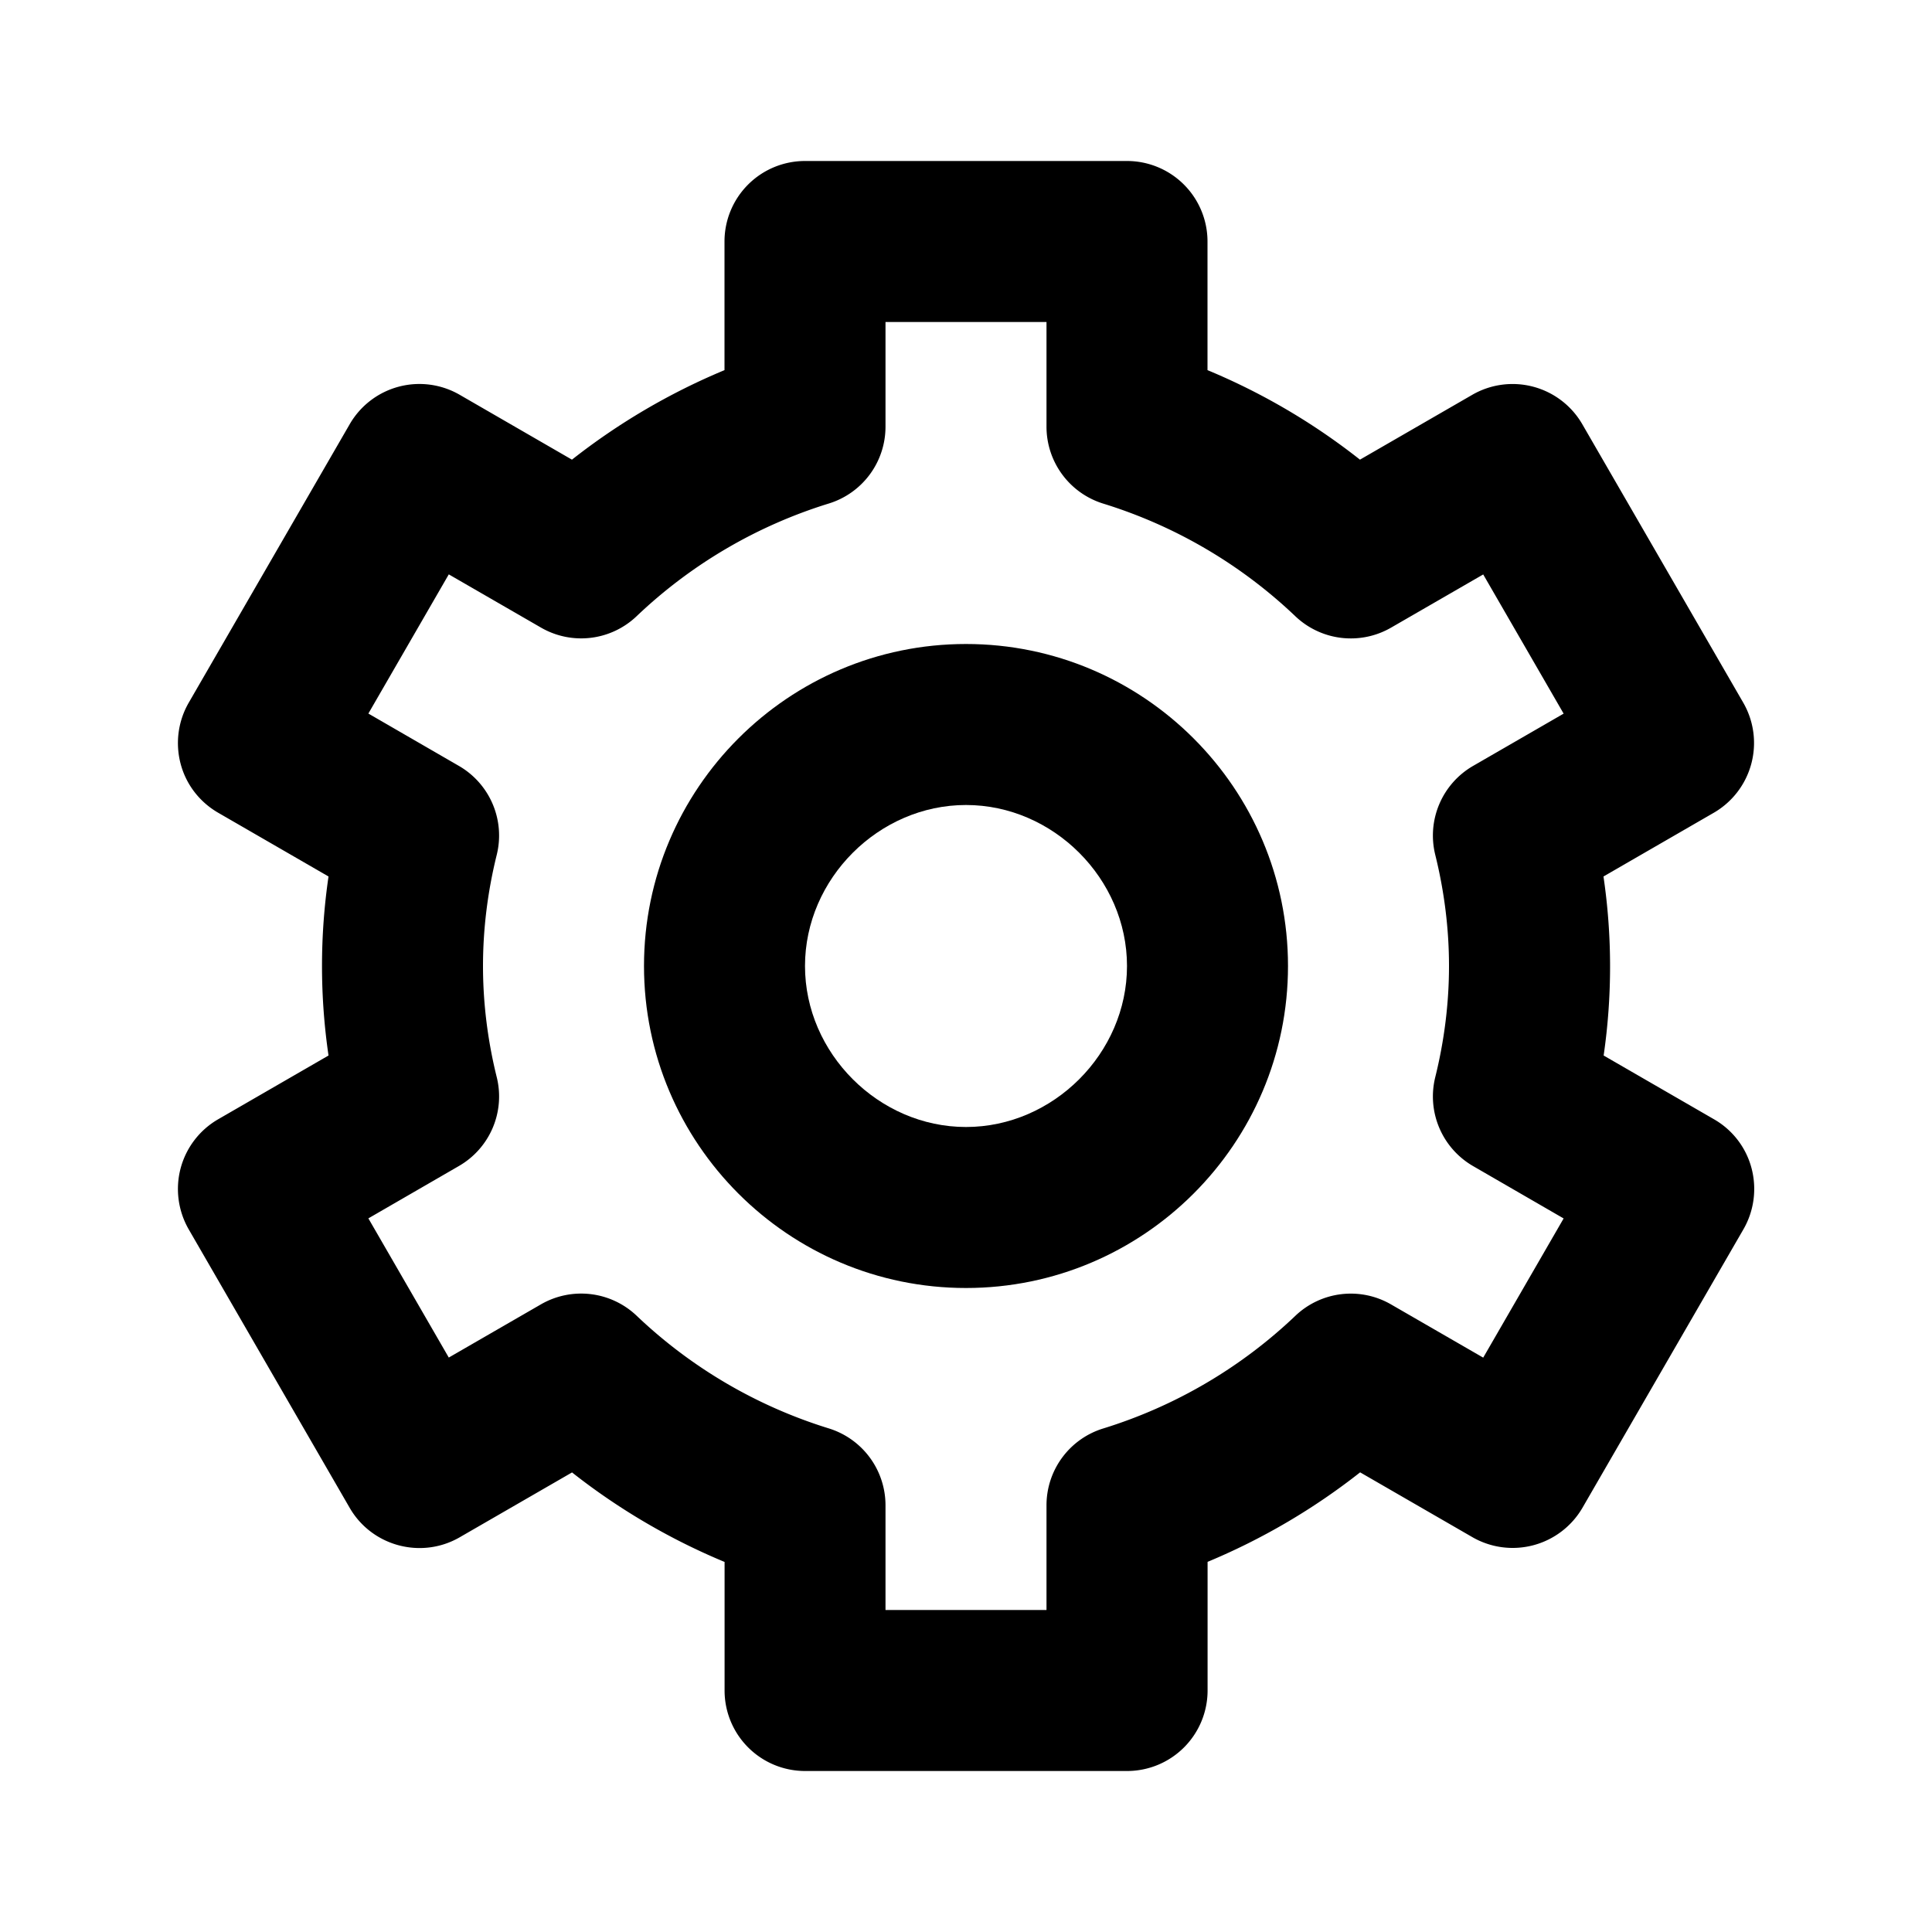 <svg xmlns="http://www.w3.org/2000/svg" width="24" height="24" viewBox="0 0 24 24"><path d="M12 16c2.206 0 4-1.794 4-4s-1.794-4-4-4-4 1.794-4 4 1.794 4 4 4zm0-6c1.084 0 2 .916 2 2s-.916 2-2 2-2-.916-2-2 .916-2 2-2z"/><path d="M2.244 14.512c-.068.256-.032.529.1.759l2 3.46c.276.477.889.641 1.366.366l1.396-.806c.58.457 1.221.832 1.895 1.112V21a1 1 0 0 0 1 1h4a1 1 0 0 0 1-1v-1.598a8.094 8.094 0 0 0 1.895-1.112l1.396.806a1.003 1.003 0 0 0 1.366-.366l2-3.46c.132-.229.168-.502.1-.759s-.236-.475-.466-.607l-1.371-.792a7.683 7.683 0 0 0-.002-2.224l1.371-.792a1.002 1.002 0 0 0 .366-1.366l-2-3.46a1.001 1.001 0 0 0-1.366-.366l-1.396.806A8.034 8.034 0 0 0 15 4.598V3a1 1 0 0 0-1-1h-4a1 1 0 0 0-1 1v1.598A8.094 8.094 0 0 0 7.105 5.71L5.71 4.904a1 1 0 0 0-1.366.366l-2 3.46c-.132.229-.168.502-.1.759s.236.474.466.607l1.371.792a7.683 7.683 0 0 0 0 2.224l-1.371.792a1 1 0 0 0-.466.608zm3.926-1.134C6.058 12.925 6 12.461 6 12s.058-.925.17-1.378a.999.999 0 0 0-.47-1.108l-1.124-.65.999-1.729 1.145.661a.998.998 0 0 0 1.188-.141 6.047 6.047 0 0 1 2.384-1.399A.998.998 0 0 0 11 5.3V4h2v1.3a1 1 0 0 0 .708.957 6.047 6.047 0 0 1 2.384 1.399 1 1 0 0 0 1.188.141l1.145-.661.999 1.729-1.124.649a.999.999 0 0 0-.47 1.108c.112.453.17.917.17 1.378s-.058.925-.17 1.378a.999.999 0 0 0 .47 1.108l1.124.65-.999 1.729-1.145-.661a.998.998 0 0 0-1.188.141 6.047 6.047 0 0 1-2.384 1.399.998.998 0 0 0-.708.956V20h-2v-1.3a1 1 0 0 0-.708-.957 6.047 6.047 0 0 1-2.384-1.399 1 1 0 0 0-1.188-.141l-1.145.661-.999-1.729 1.124-.65a.997.997 0 0 0 .47-1.107z"/></svg>